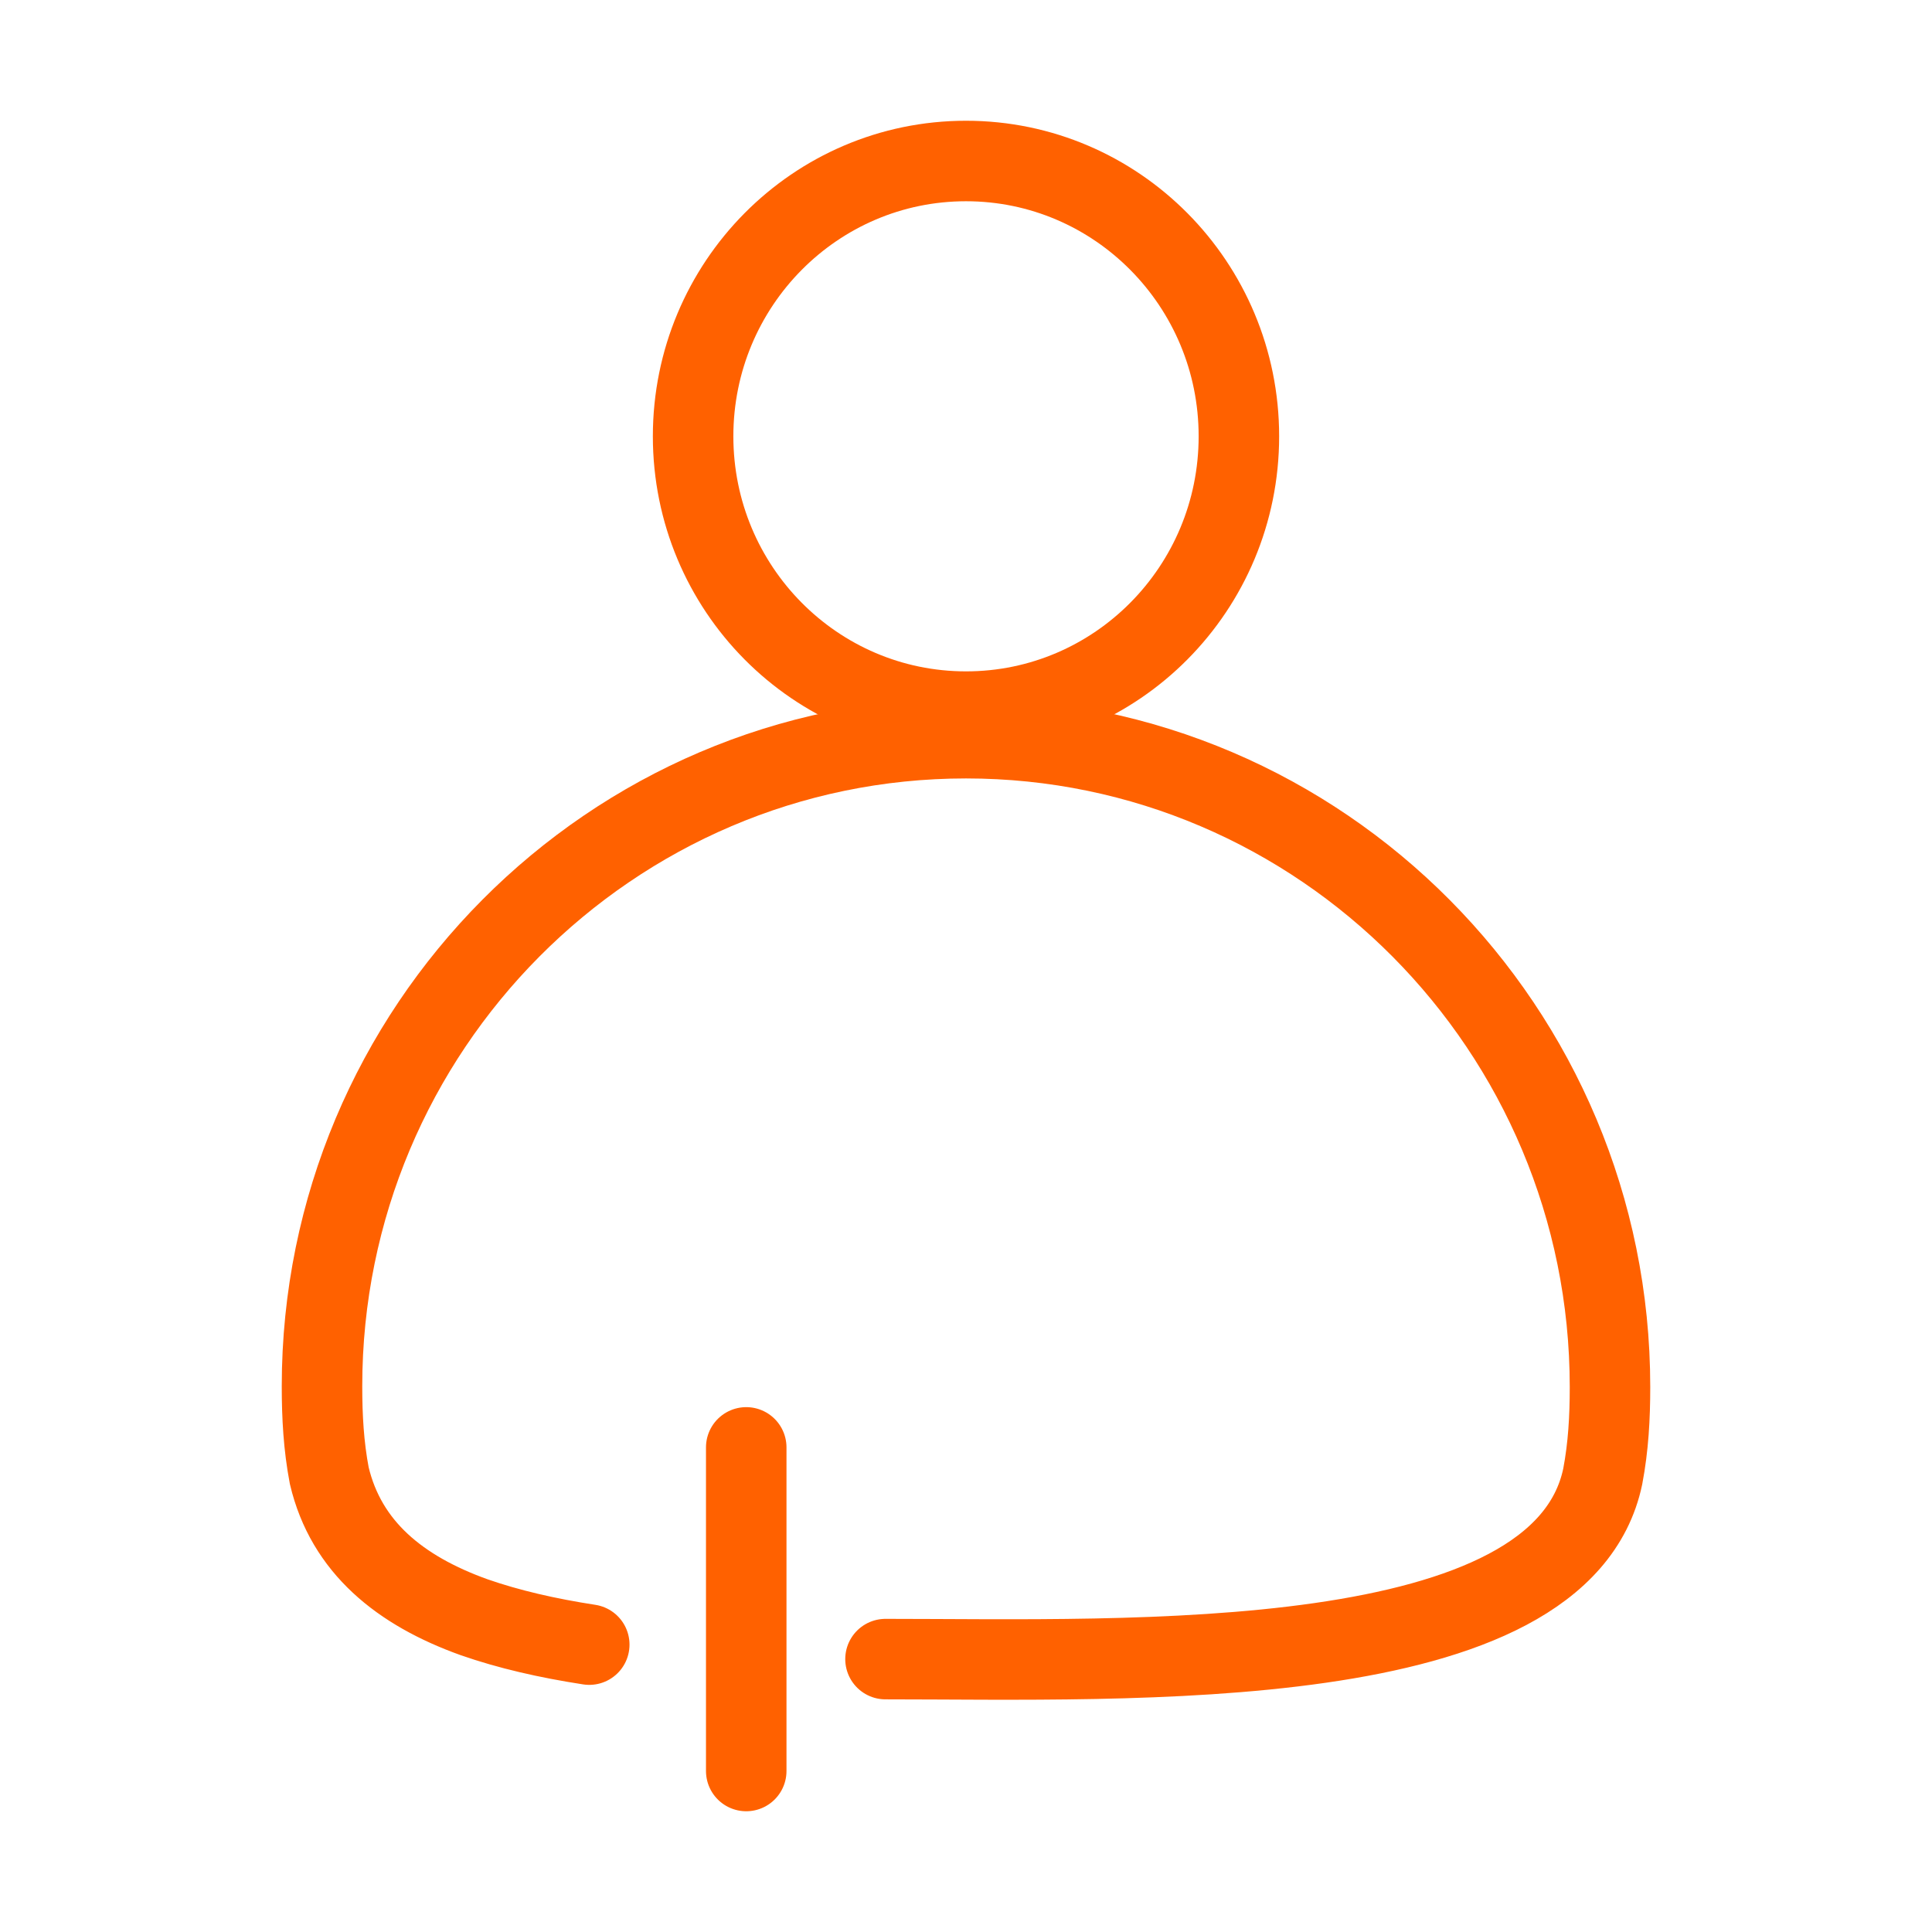 <?xml version="1.0" encoding="UTF-8"?> <svg xmlns="http://www.w3.org/2000/svg" width="24" height="24" viewBox="0 0 24 24" fill="none"> <path d="M12 8.84C13.872 8.84 15.39 7.309 15.39 5.42C15.39 3.531 13.872 2 12 2C10.128 2 8.61 3.531 8.61 5.42C8.61 7.309 10.128 8.84 12 8.84Z" stroke="#FF6100" stroke-miterlimit="10" stroke-linecap="round"></path> <path d="M7.32 20.43C6.8 20.35 6.32 20.24 5.89 20.09C4.97 19.76 4.3 19.22 4.09 18.33C4.02 17.96 4 17.6 4 17.22C4 12.78 7.59 9.17 12 9.17C16.41 9.17 20 12.78 20 17.23C20 17.61 19.98 17.97 19.91 18.34C19.39 20.83 14.04 20.61 11 20.61" stroke="#FF6100" stroke-miterlimit="10" stroke-linecap="round"></path> <path d="M9.27 22V17.98" stroke="#FF6100" stroke-miterlimit="10" stroke-linecap="round"></path> </svg> 